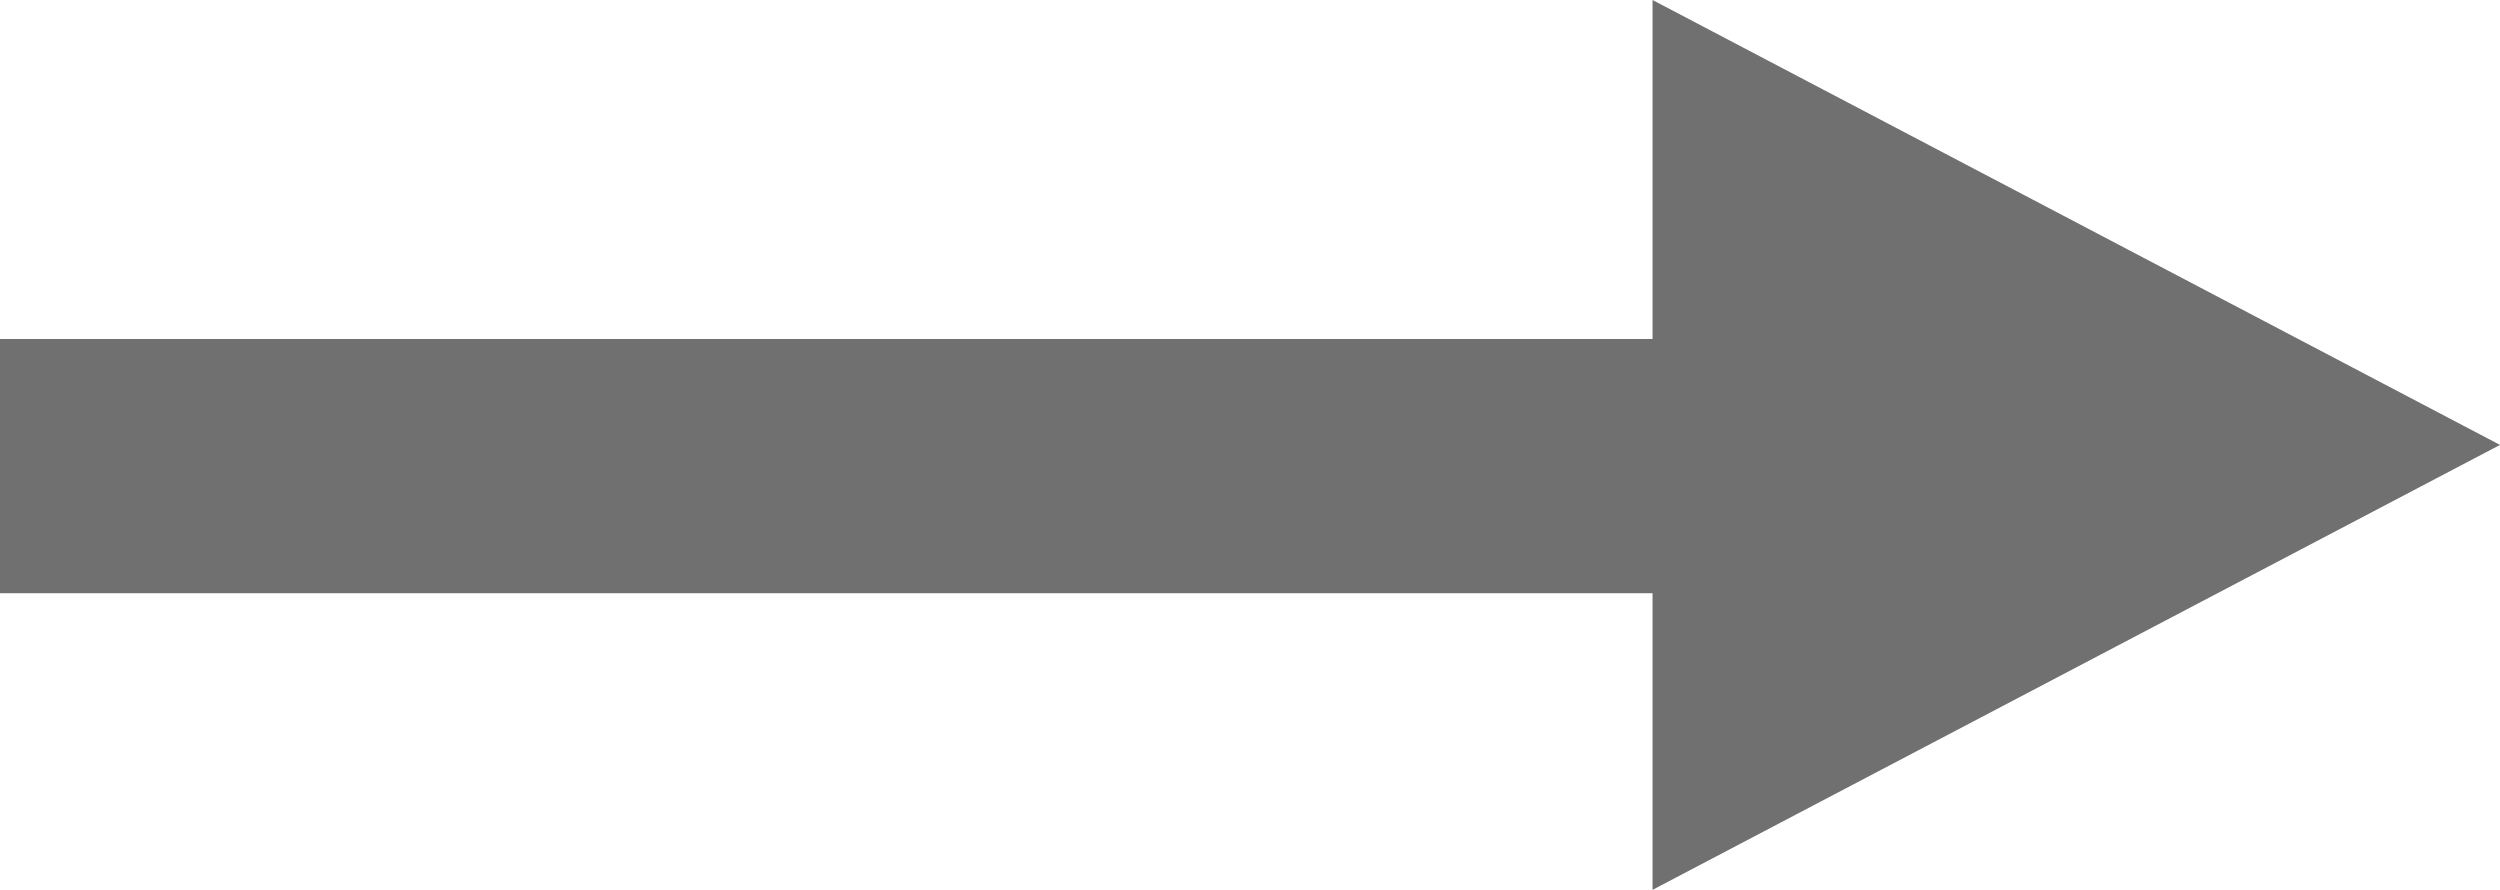 <svg xmlns="http://www.w3.org/2000/svg" width="59" height="21" viewBox="0 0 59 21">
  <g id="Group_47" data-name="Group 47" transform="translate(-931 -1598)">
    <rect id="Rectangle_47" data-name="Rectangle 47" width="47" height="6" transform="translate(931 1606)" fill="#707070"/>
    <path id="Polygon_1" data-name="Polygon 1" d="M10.5,0,21,20H0Z" transform="translate(990 1598) rotate(90)" fill="#707070"/>
  </g>
</svg>
